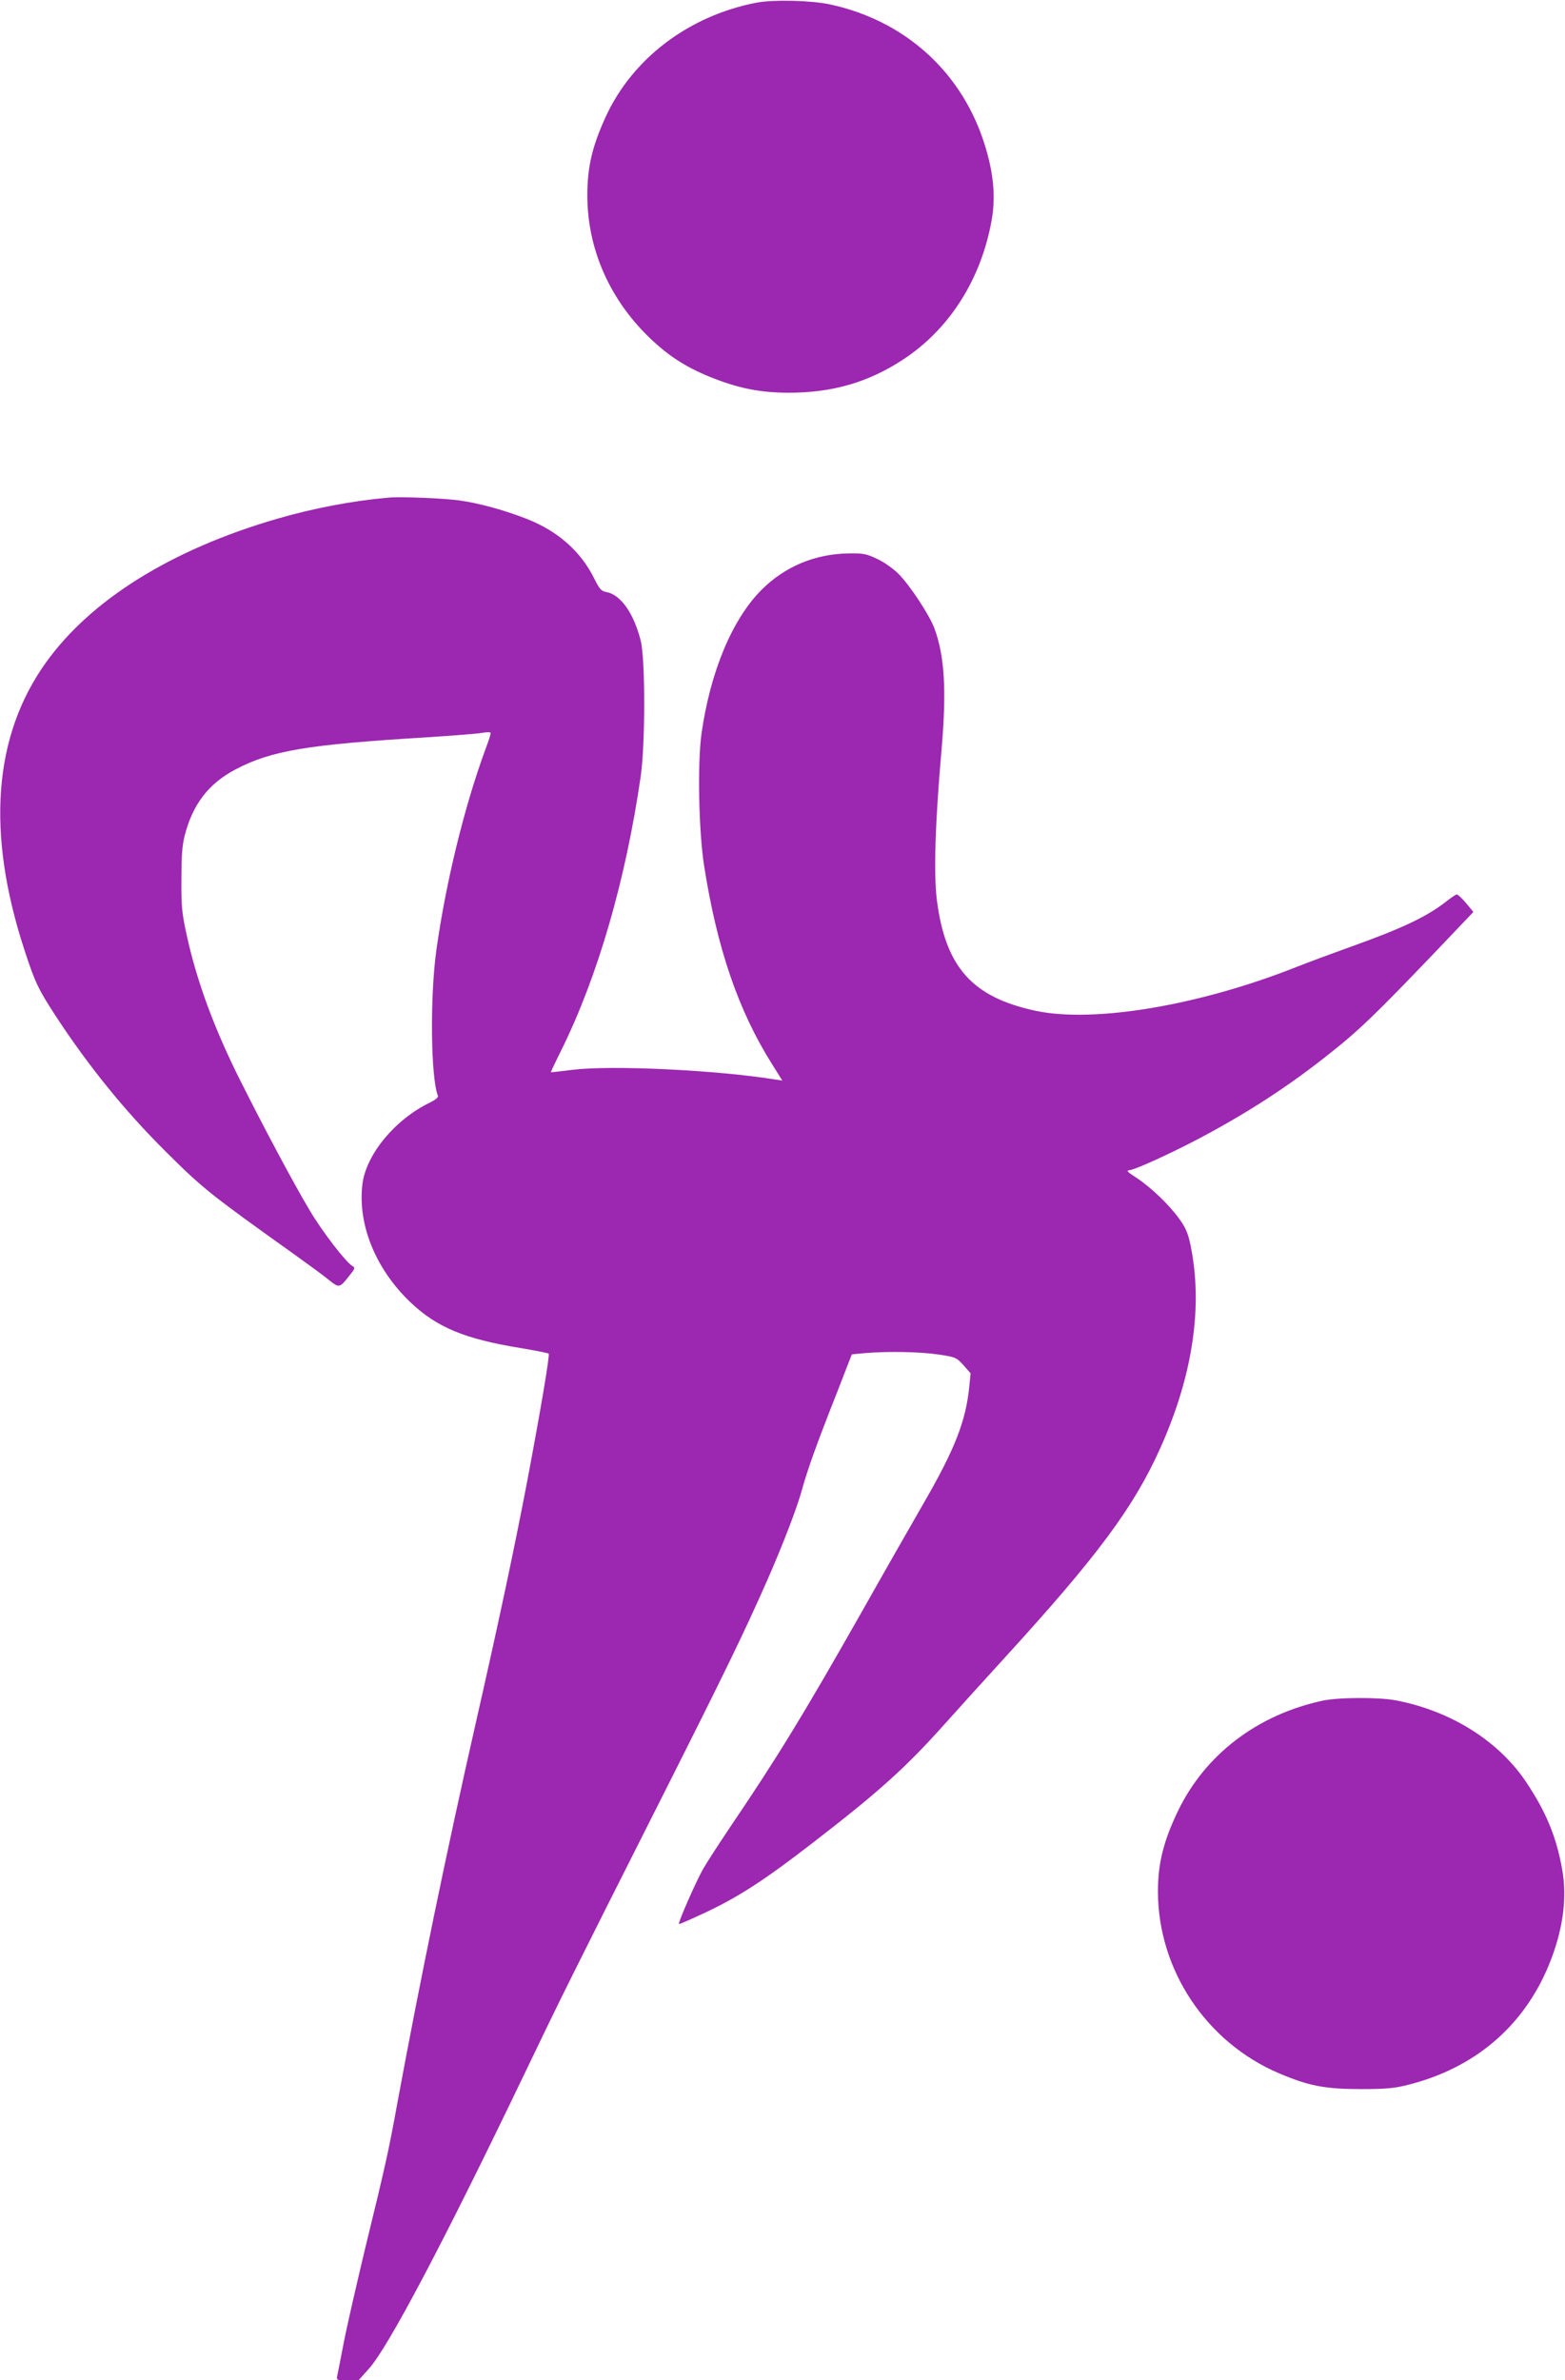 <?xml version="1.0" standalone="no"?>
<!DOCTYPE svg PUBLIC "-//W3C//DTD SVG 20010904//EN"
 "http://www.w3.org/TR/2001/REC-SVG-20010904/DTD/svg10.dtd">
<svg version="1.0" xmlns="http://www.w3.org/2000/svg"
 width="842pt" height="1280pt" viewBox="0 0 842 1280"
 preserveAspectRatio="xMidYMid meet">
<g transform="translate(0,1280) scale(0.1,-0.1)"
fill="#9c27b0" stroke="none">
<path d="M4072 12786 c-366 -70 -671 -301 -815 -618 -71 -156 -97 -267 -97
-419 0 -279 113 -544 319 -750 107 -106 202 -169 341 -226 152 -61 266 -84
421 -85 237 0 429 55 617 178 251 164 422 434 478 754 23 133 7 271 -49 435
-128 372 -428 636 -820 721 -101 22 -304 27 -395 10z"/>
<path d="M2090 10124 c-194 -17 -404 -57 -600 -114 -568 -165 -1001 -435
-1243 -773 -283 -395 -322 -916 -115 -1547 56 -172 74 -210 170 -357 175 -267
369 -506 587 -723 201 -200 238 -230 691 -553 74 -53 159 -115 187 -138 59
-47 59 -47 115 24 28 35 30 40 14 49 -35 20 -164 187 -232 303 -83 139 -239
431 -369 690 -142 282 -237 539 -292 793 -24 111 -28 148 -27 292 0 122 4 183
17 234 43 170 128 281 273 358 194 102 387 134 1029 173 138 9 271 19 298 24
31 5 47 5 47 -2 0 -6 -13 -47 -30 -91 -113 -309 -211 -711 -262 -1073 -35
-251 -31 -686 8 -786 3 -8 -14 -22 -43 -36 -188 -91 -343 -279 -363 -438 -27
-216 70 -456 257 -635 144 -137 295 -199 599 -248 77 -13 142 -26 146 -29 7
-7 -45 -314 -117 -694 -68 -355 -150 -741 -274 -1287 -158 -694 -302 -1394
-422 -2043 -48 -264 -64 -336 -173 -782 -46 -192 -99 -422 -116 -510 -17 -88
-33 -170 -36 -183 -4 -21 -1 -22 55 -22 l60 0 58 65 c103 116 401 680 826
1565 207 432 250 518 751 1511 341 676 442 885 563 1159 84 191 163 396 188
490 29 105 78 243 186 516 l82 211 75 7 c124 10 291 7 392 -8 93 -14 96 -16
134 -58 l38 -43 -7 -70 c-18 -184 -76 -335 -242 -622 -69 -120 -220 -384 -335
-588 -321 -566 -457 -787 -713 -1165 -61 -91 -125 -190 -142 -220 -40 -71
-136 -290 -130 -296 2 -3 73 29 158 69 173 83 311 173 569 373 350 270 493
399 699 629 64 72 211 234 326 360 500 547 696 811 839 1131 174 389 229 762
161 1089 -13 63 -26 93 -60 140 -54 76 -154 171 -230 221 -54 35 -57 39 -35
42 34 5 220 90 370 169 267 141 494 289 718 469 146 116 231 198 539 519 l220
231 -39 47 c-22 26 -44 47 -50 47 -5 0 -28 -15 -51 -33 -105 -84 -239 -148
-519 -248 -95 -34 -227 -83 -293 -109 -522 -207 -1088 -302 -1401 -236 -344
73 -488 235 -534 599 -17 140 -9 416 26 809 27 317 16 499 -38 647 -27 73
-132 233 -194 295 -28 28 -77 63 -114 80 -59 28 -74 31 -155 30 -180 -3 -341
-70 -466 -194 -159 -158 -278 -443 -325 -776 -22 -161 -15 -521 14 -709 70
-446 184 -779 366 -1068 l55 -88 -32 5 c-321 52 -885 79 -1097 53 -63 -8 -116
-14 -117 -13 0 1 25 55 58 121 195 395 345 911 426 1470 25 174 25 630 0 730
-37 146 -107 247 -184 261 -28 5 -37 15 -64 69 -73 149 -197 259 -366 325
-120 47 -259 85 -363 99 -88 12 -315 21 -380 15z"/>
<path d="M7113 3654 c-349 -76 -628 -289 -774 -590 -79 -164 -109 -283 -109
-435 0 -421 259 -811 651 -978 160 -68 248 -85 439 -85 136 0 180 4 252 22
359 89 622 312 759 640 77 185 102 362 74 518 -31 176 -87 311 -194 471 -148
221 -404 382 -699 439 -92 18 -315 17 -399 -2z"/>
</g>
</svg>
